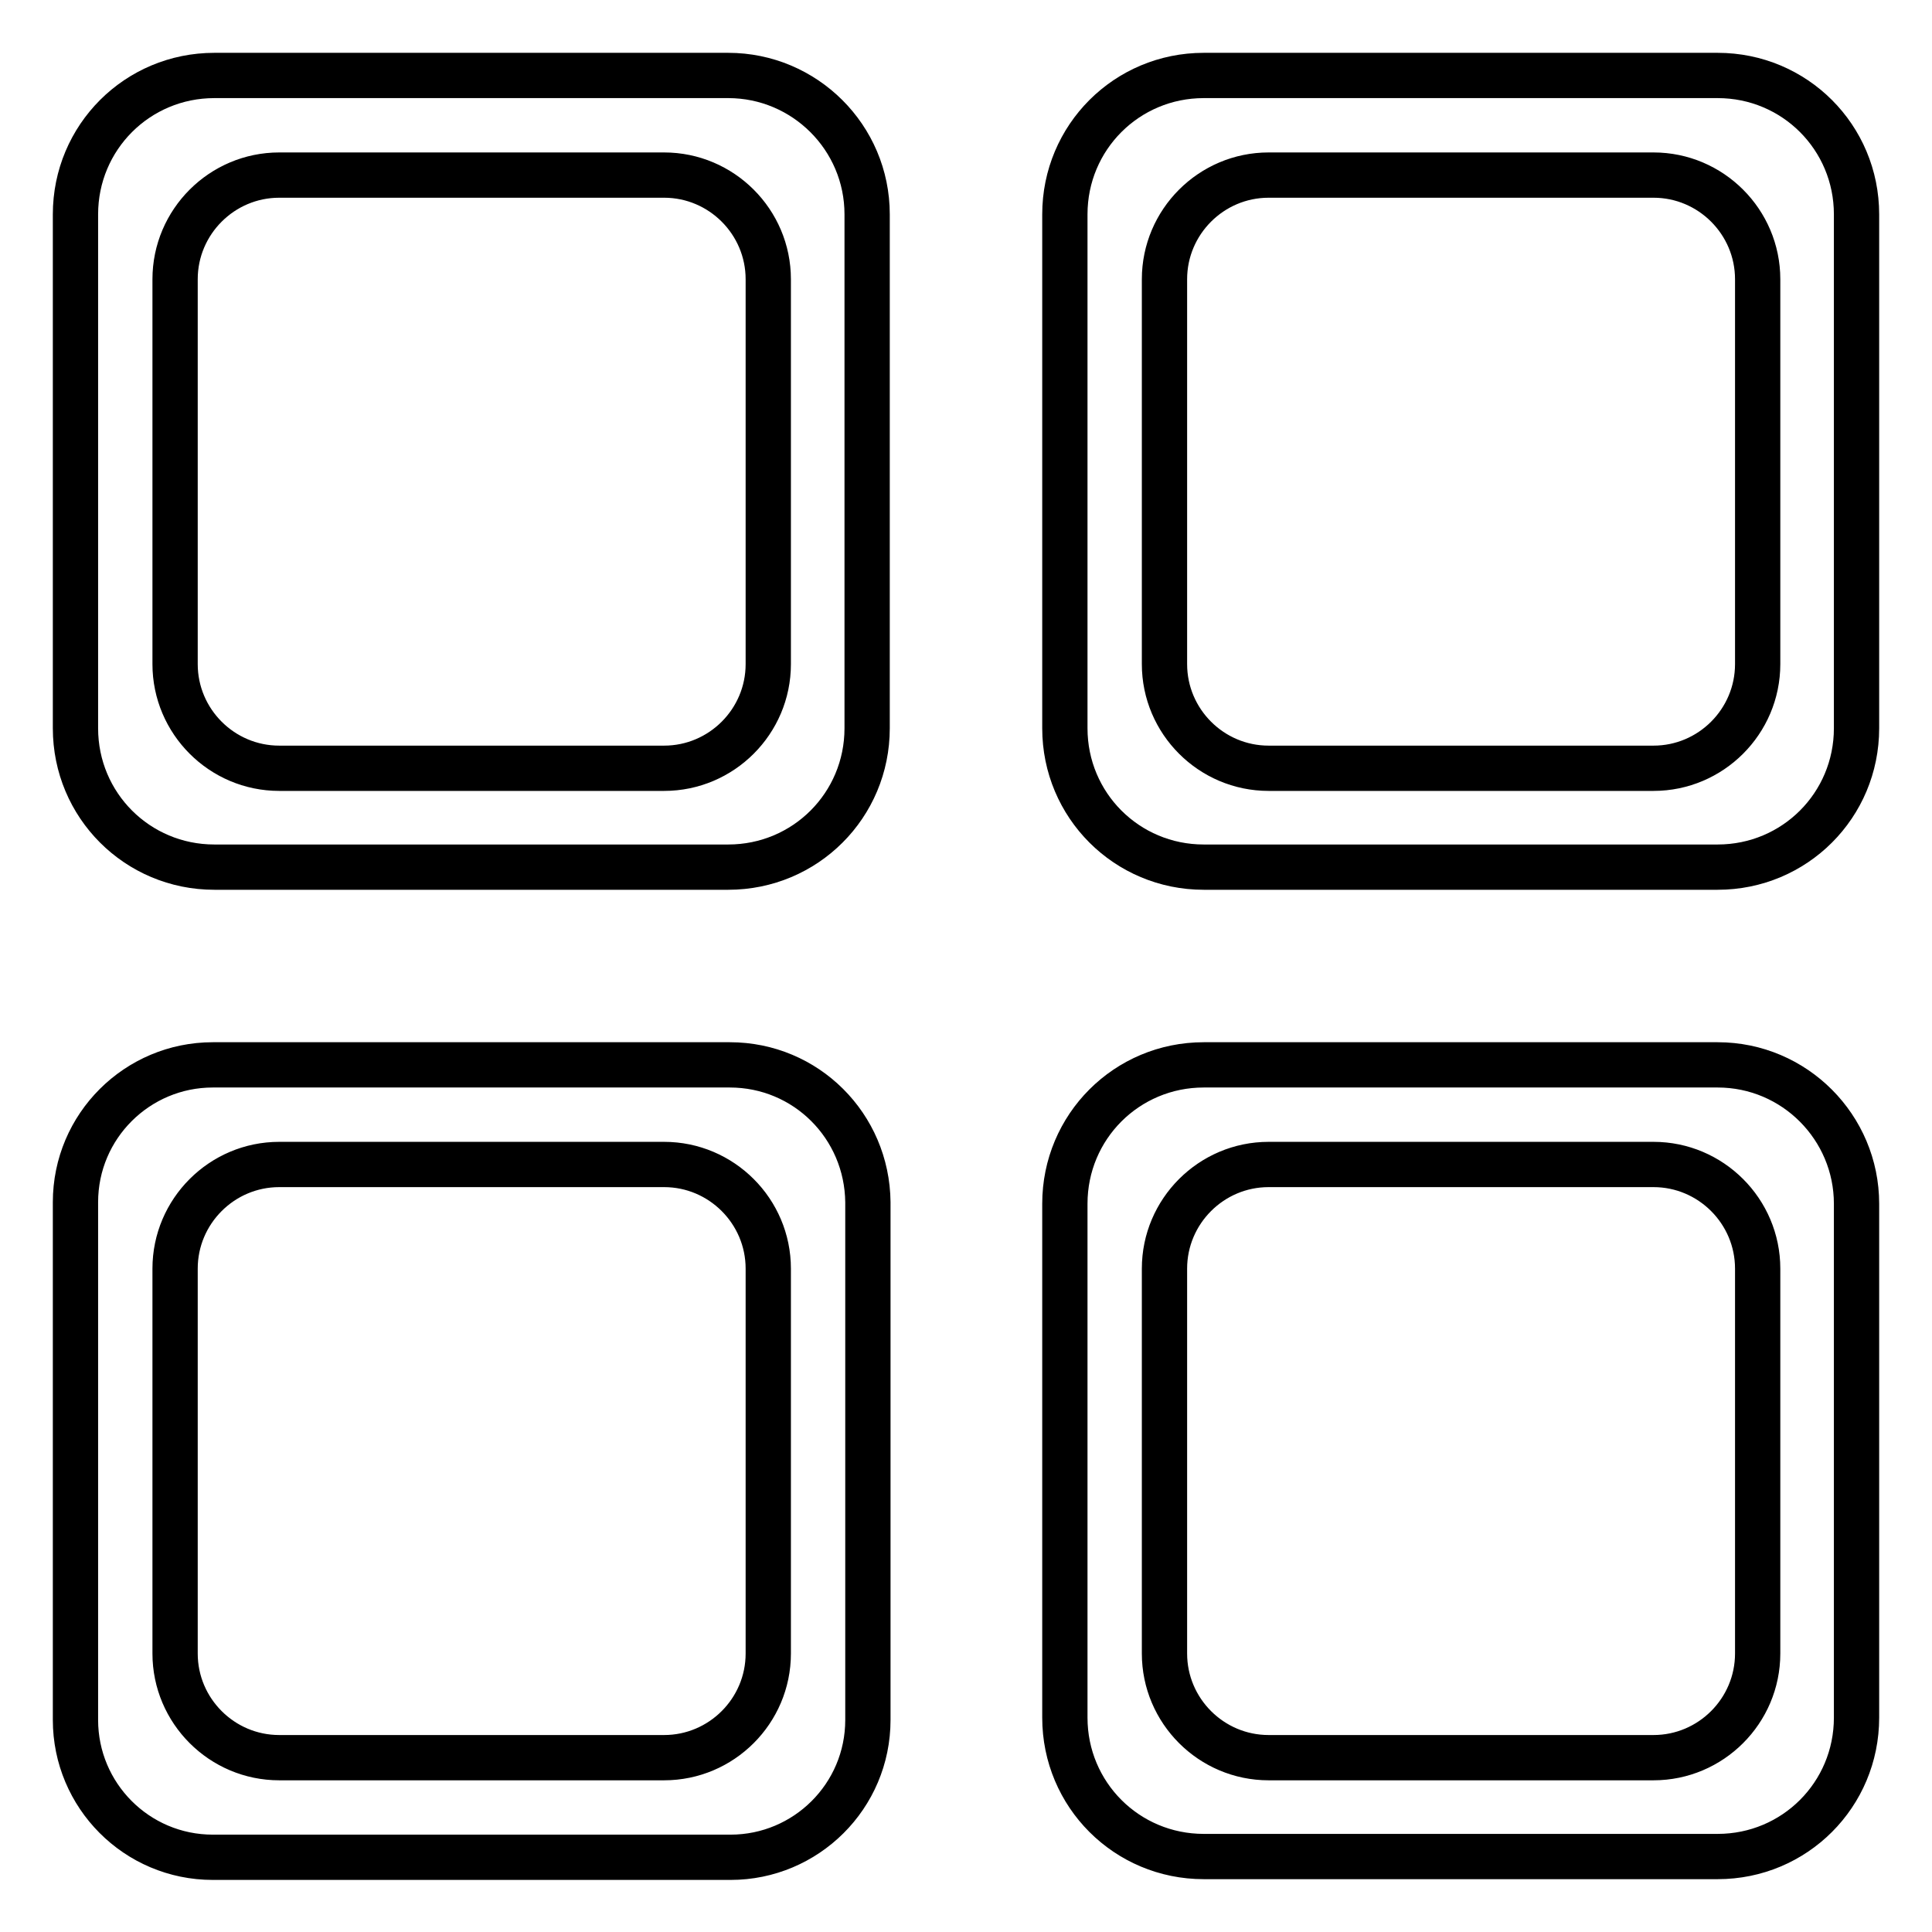 <?xml version="1.0" encoding="utf-8"?>
<!-- Svg Vector Icons : http://www.onlinewebfonts.com/icon -->
<!DOCTYPE svg PUBLIC "-//W3C//DTD SVG 1.1//EN" "http://www.w3.org/Graphics/SVG/1.1/DTD/svg11.dtd">
<svg version="1.1" xmlns="http://www.w3.org/2000/svg" xmlns:xlink="http://www.w3.org/1999/xlink" x="0px" y="0px" viewBox="0 0 256 256" enable-background="new 0 0 256 256" xml:space="preserve">
<g> <path stroke-width="6" fill-opacity="0" stroke="#000000"  d="M96.5,10H28.4C18.2,10,10,18.2,10,28.4v68.1c0,10.2,8.2,18.4,18.4,18.4h68.1c10.2,0,18.4-8.2,18.4-18.4 V28.4C114.9,18.2,106.6,10,96.5,10z M101.8,88c0,7.6-6.2,13.8-13.8,13.8h-51c-7.6,0-13.8-6.2-13.8-13.8v-51 c0-7.6,6.2-13.8,13.8-13.8h51c7.6,0,13.8,6.2,13.8,13.8V88z M227.6,10h-68.1c-10.2,0-18.4,8.2-18.4,18.4v68.1 c0,10.2,8.2,18.4,18.4,18.4h68.1c10.2,0,18.4-8.2,18.4-18.4V28.4C246,18.2,237.8,10,227.6,10z M232.9,88c0,7.6-6.2,13.8-13.8,13.8 h-51c-7.6,0-13.8-6.2-13.8-13.8v-51c0-7.6,6.2-13.8,13.8-13.8h51c7.6,0,13.8,6.2,13.8,13.8V88L232.9,88z M227.6,141.1h-68.1 c-10.2,0-18.4,8.2-18.4,18.4v68.1c0,10.2,8.2,18.4,18.4,18.4h68.1c10.2,0,18.4-8.2,18.4-18.4v-68.1 C246,149.4,237.8,141.1,227.6,141.1z M232.9,219.1c0,7.6-6.2,13.8-13.8,13.8h-51c-7.6,0-13.8-6.2-13.8-13.8v-51 c0-7.6,6.2-13.8,13.8-13.8h51c7.6,0,13.8,6.2,13.8,13.8V219.1L232.9,219.1z M96.7,141.1H28.2c-10,0-18.2,8.1-18.2,18.2v68.6 c0,10,8.1,18.2,18.2,18.2h68.6c10,0,18.2-8.1,18.2-18.2v-68.6C114.9,149.2,106.8,141.1,96.7,141.1z M101.8,219.1 c0,7.6-6.2,13.8-13.8,13.8h-51c-7.6,0-13.8-6.2-13.8-13.8v-51c0-7.6,6.2-13.8,13.8-13.8h51c7.6,0,13.8,6.2,13.8,13.8V219.1z"/></g>
</svg>